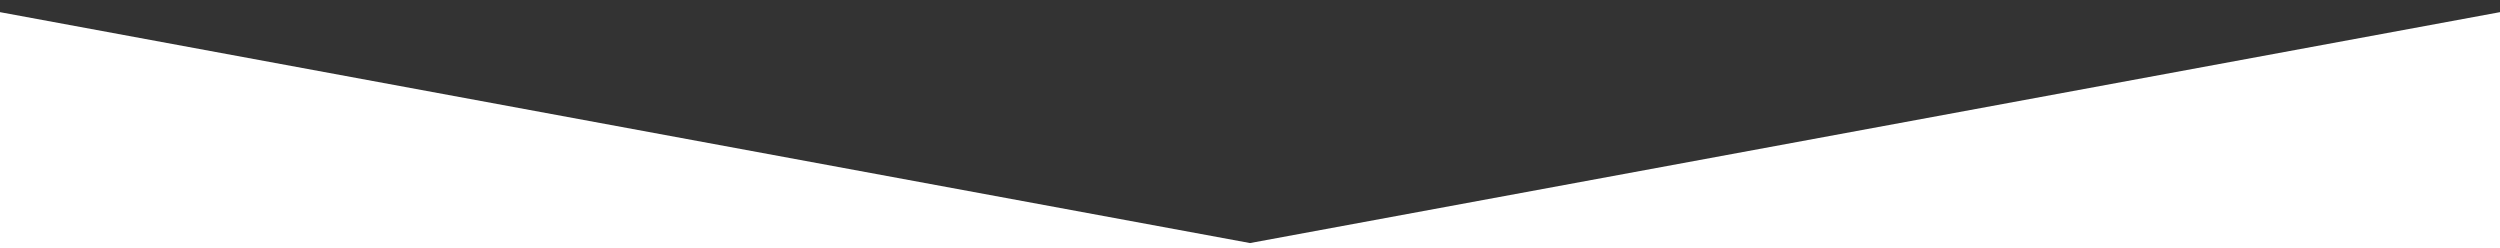 <svg width="1440" height="143" viewBox="0 0 1440 143" fill="none" xmlns="http://www.w3.org/2000/svg">
<rect x="0" y="0" width="1440" height="143" fill="#333333" stroke="none"/>
<g clip-path="url(#clip0_1713_85025)">
<path d="M720 140L1440 7V2088.5L720 2487L0 2088.5V7L720 140Z" fill="white"/>
</g>
<defs>
<clipPath id="clip0_1713_85025">
<rect width="1440" height="143" fill="white"/>
</clipPath>
</defs>
</svg>
